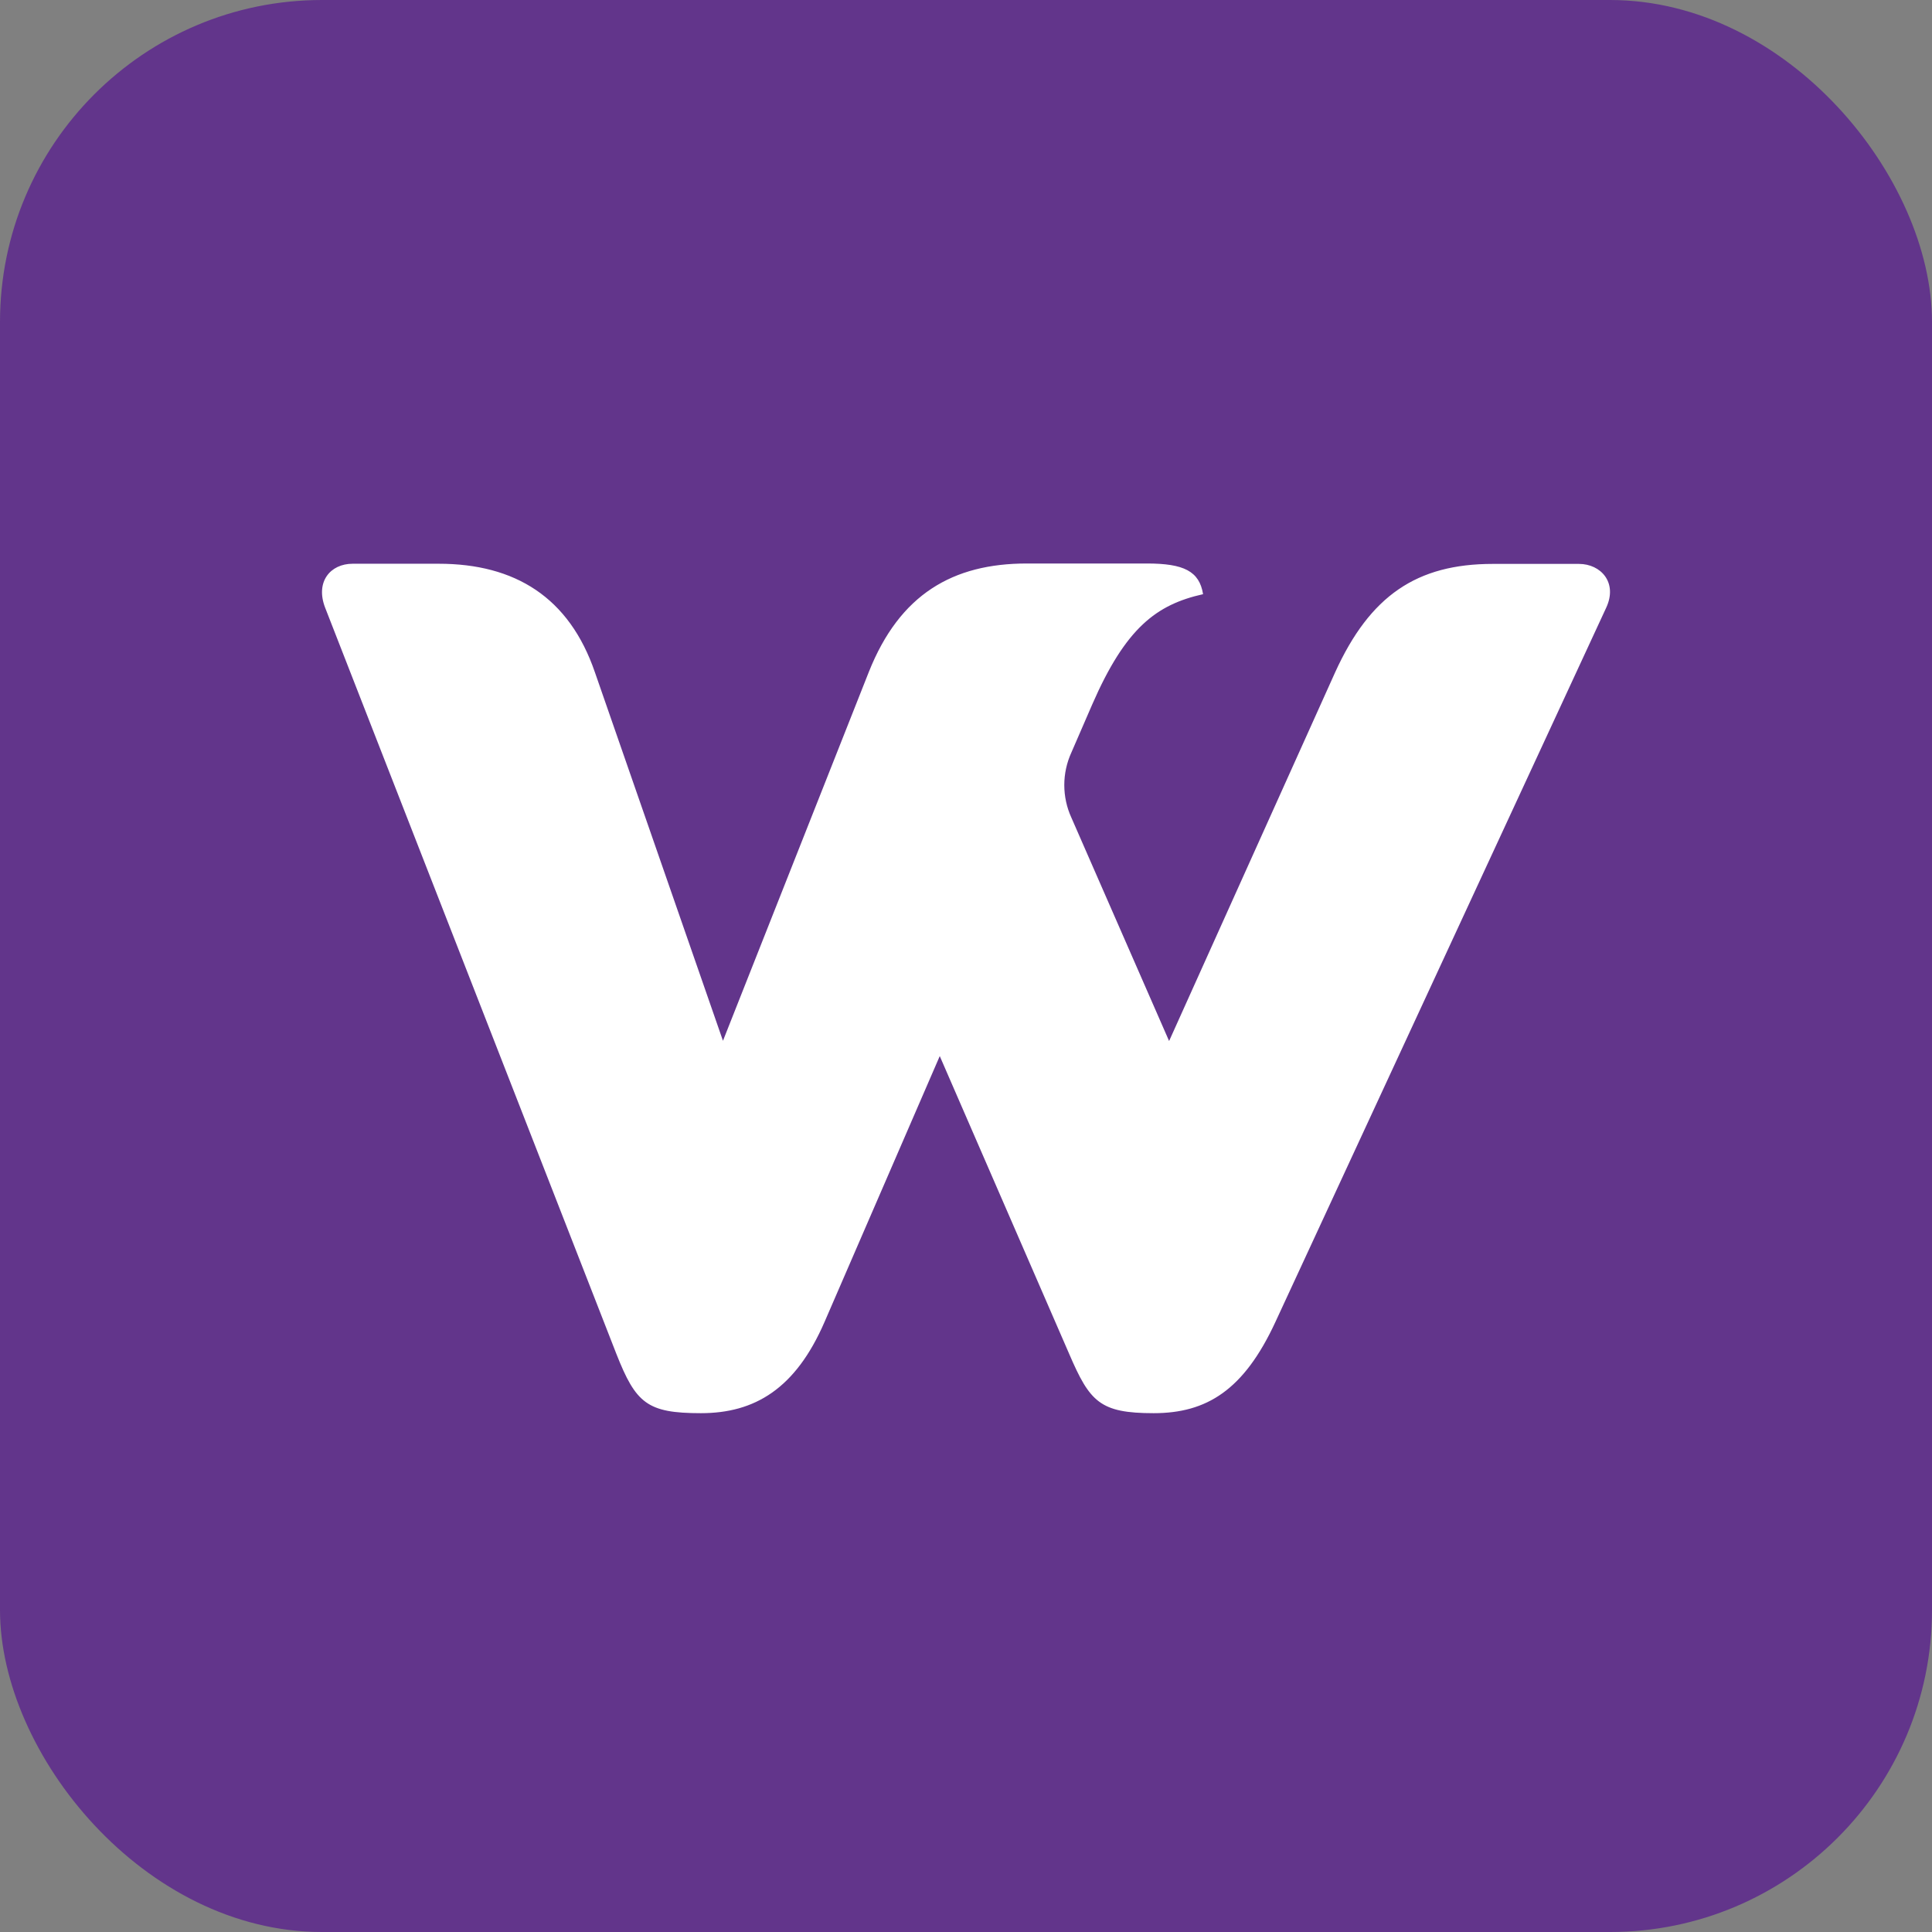 <svg width="24" height="24" viewBox="0 0 24 24" fill="none" xmlns="http://www.w3.org/2000/svg">
<rect x="0" y="0" width="24" height="24" fill="#808080" stroke="none"/>
<rect width="24" height="24" rx="4" fill="#62358B"/>
<rect width="16" height="16" transform="translate(4 4)" fill="#62358B"/>
<path d="M7.657 16.819C7.899 17.432 8.039 17.555 8.707 17.555C9.374 17.555 9.882 17.254 10.243 16.421L11.674 13.119L13.282 16.819C13.538 17.414 13.663 17.555 14.331 17.555C14.99 17.555 15.452 17.269 15.844 16.421L19.952 7.551C20.099 7.237 19.886 7.005 19.614 7.005H18.545C17.598 7.005 17.019 7.4 16.586 8.351L14.523 12.932L13.309 10.157C13.251 10.03 13.221 9.892 13.221 9.752C13.221 9.613 13.251 9.475 13.309 9.348L13.568 8.751C13.984 7.797 14.366 7.511 14.945 7.381C14.899 7.095 14.704 7 14.249 7H12.755C11.837 7 11.177 7.381 10.793 8.347L8.981 12.929L7.39 8.351C7.071 7.42 6.398 7.003 5.449 7.003H4.381C4.103 7.003 3.915 7.228 4.039 7.549L7.657 16.819Z" fill="white"/>
</svg>

